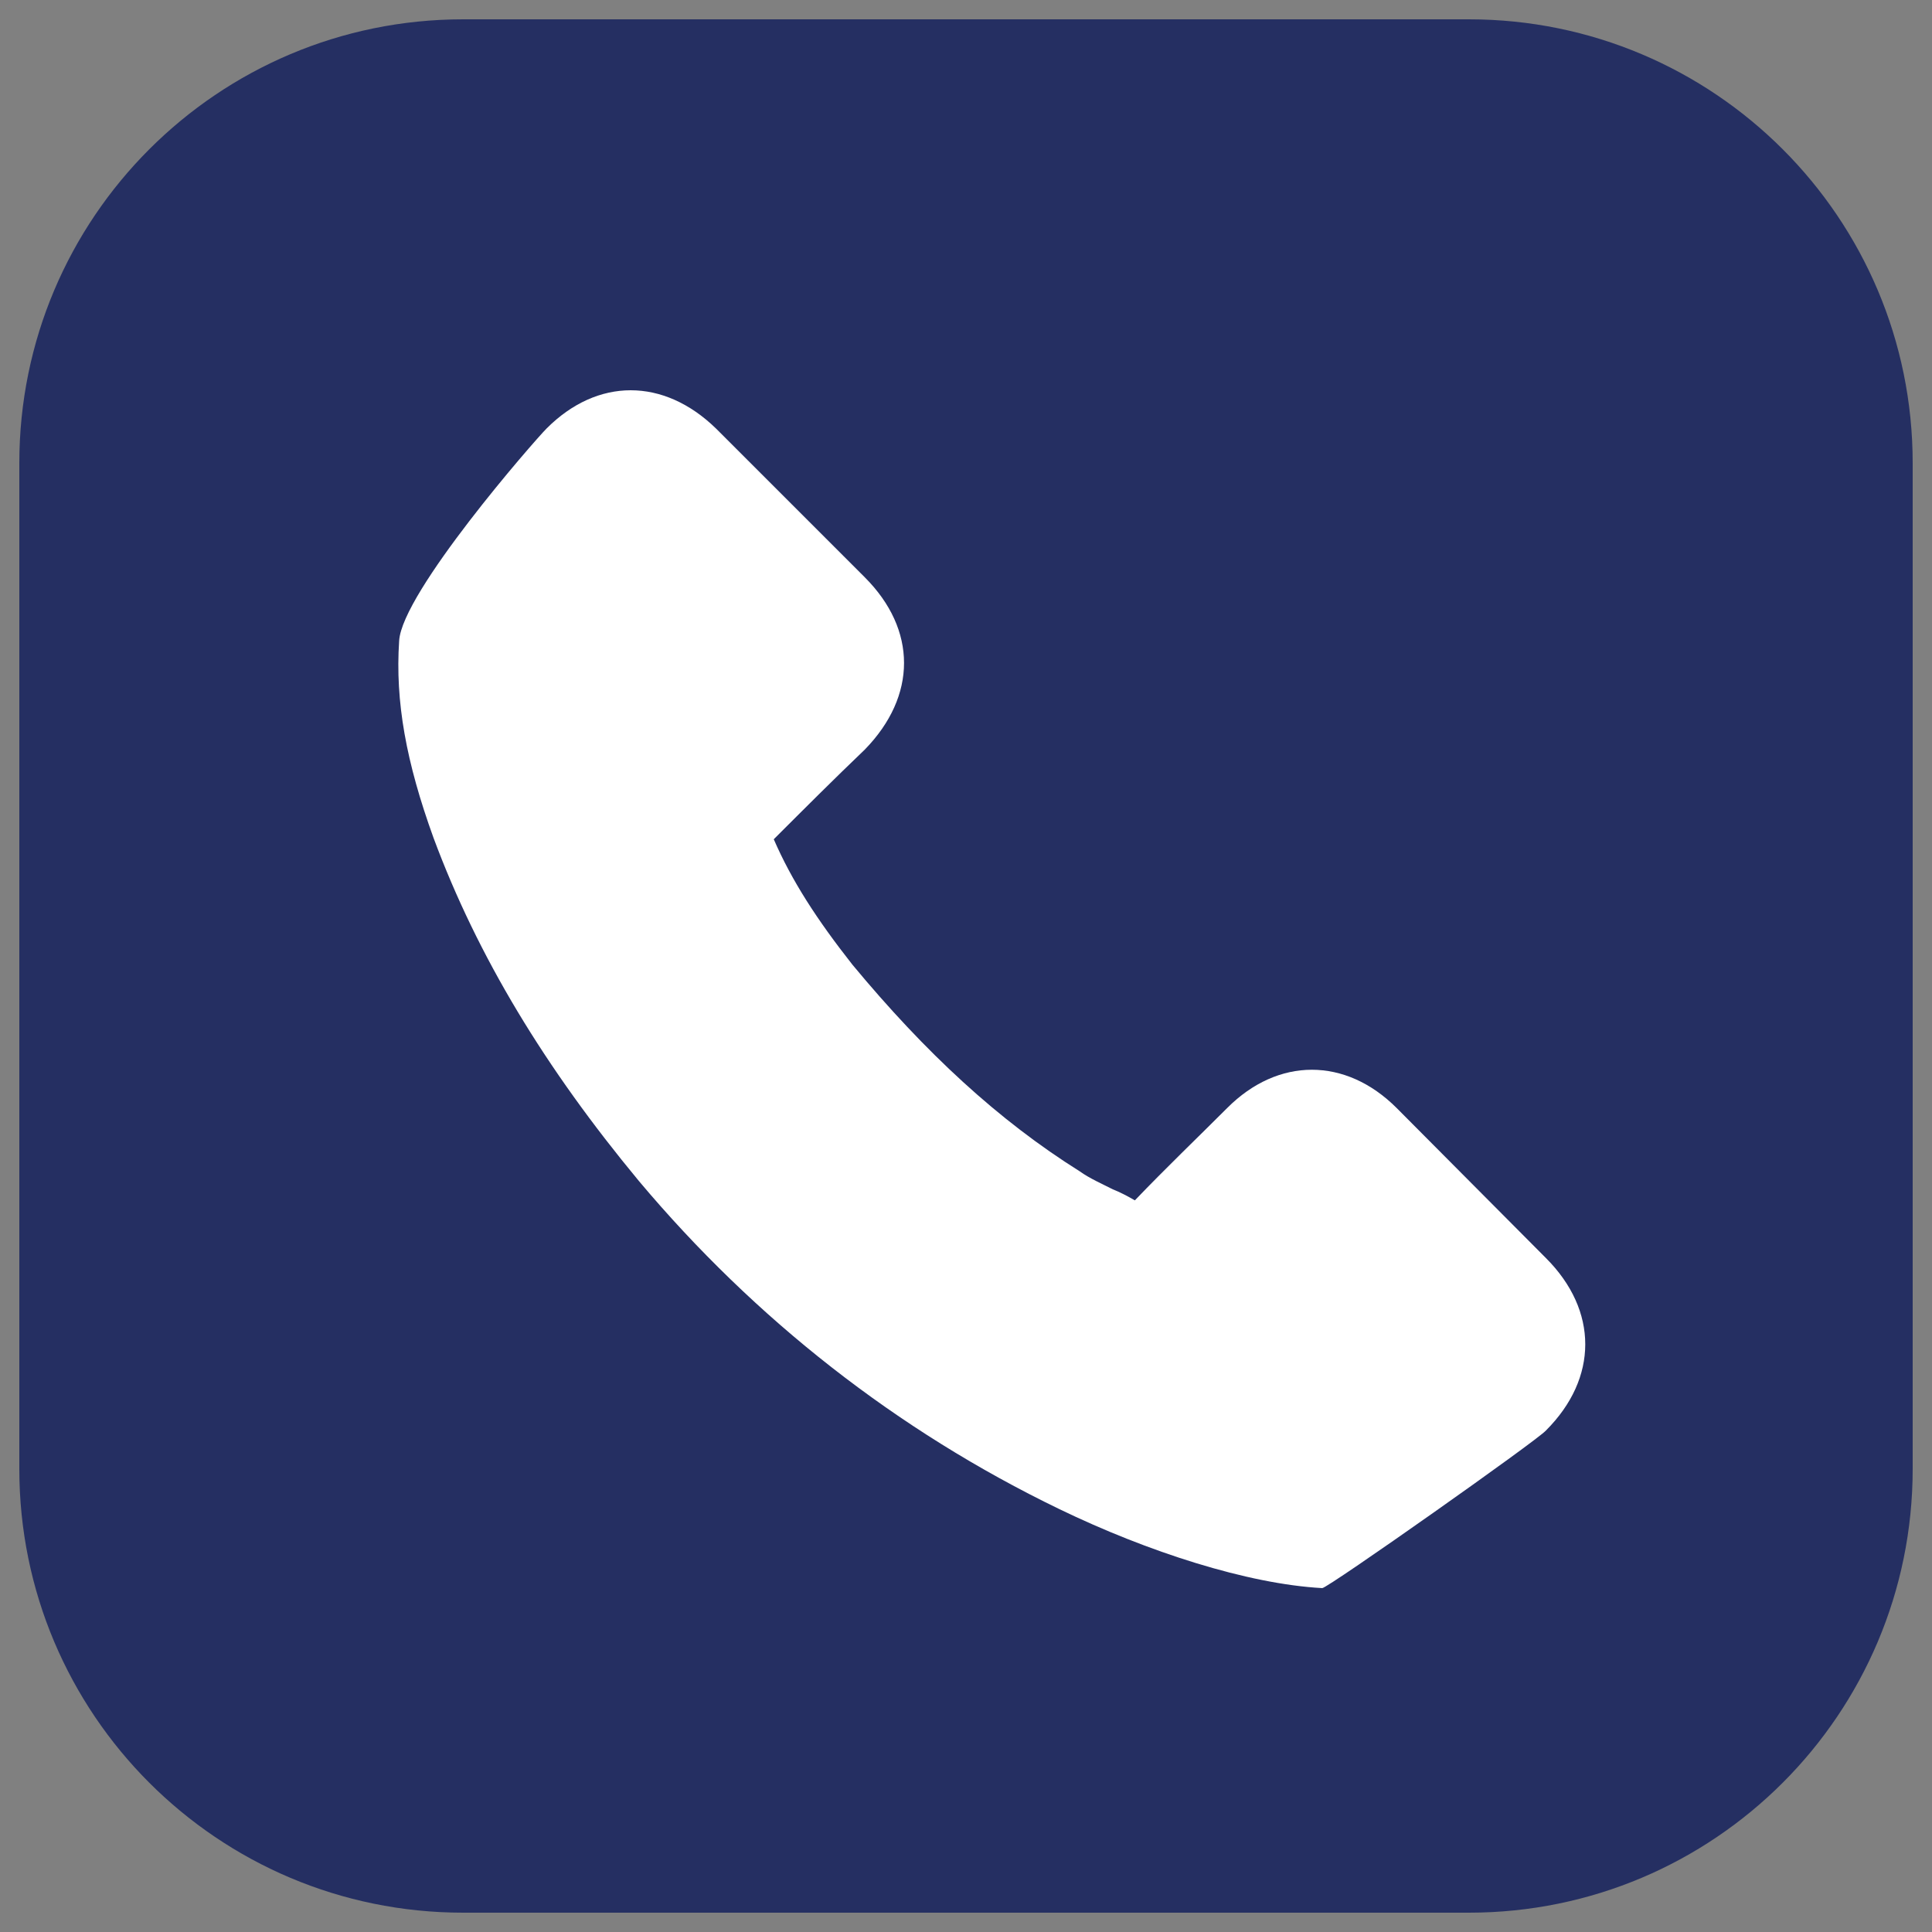 <?xml version="1.0" encoding="UTF-8"?> <!-- Generator: Adobe Illustrator 24.0.0, SVG Export Plug-In . SVG Version: 6.00 Build 0) --> <svg xmlns="http://www.w3.org/2000/svg" xmlns:xlink="http://www.w3.org/1999/xlink" version="1.1" id="Ebene_1" x="0px" y="0px" viewBox="0 0 100 100" style="enable-background:new 0 0 100 100;" xml:space="preserve"><rect x="0" y="0" width="100" height="100" fill="#808080" stroke="none"/> <style type="text/css"> .st0{fill:#252F62;} .st1{fill:#FFFFFF;} </style> <g> <path class="st0" d="M76.03,99H23.97C11.28,99,1,88.72,1,76.03V23.97C1,11.28,11.28,1,23.97,1h52.06C88.72,1,99,11.28,99,23.97 v52.06C99,88.72,88.72,99,76.03,99z"></path> <path class="st1" d="M72.29,57.35L72.29,57.35c-2.64-2.64-6.14-2.64-8.77,0c-1.57,1.57-3.14,3.07-4.78,4.78 c-0.36-0.21-0.78-0.43-1.14-0.57c-0.57-0.29-1.21-0.57-1.71-0.93c-4.21-2.64-7.99-6.14-11.77-10.7c-1.85-2.35-3.14-4.35-4.07-6.49 c1.57-1.57,3.14-3.14,4.71-4.64c2.71-2.78,2.71-6.21,0-8.92c-1.28-1.28-6.78-6.78-7.7-7.7c-2.71-2.64-6.14-2.64-8.77,0 c-0.64,0.64-7.49,8.49-7.63,10.99c-0.21,3.14,0.36,6.28,1.78,10.2c2.28,6.14,5.78,11.91,10.63,17.76 c5.99,7.13,13.34,12.91,21.76,16.98c4.57,2.21,9.75,3.88,13.61,4.09c0.29,0,11.15-7.66,11.58-8.16c2.71-2.71,2.71-6.21,0-8.92 L72.29,57.35z"></path> </g> </svg> 